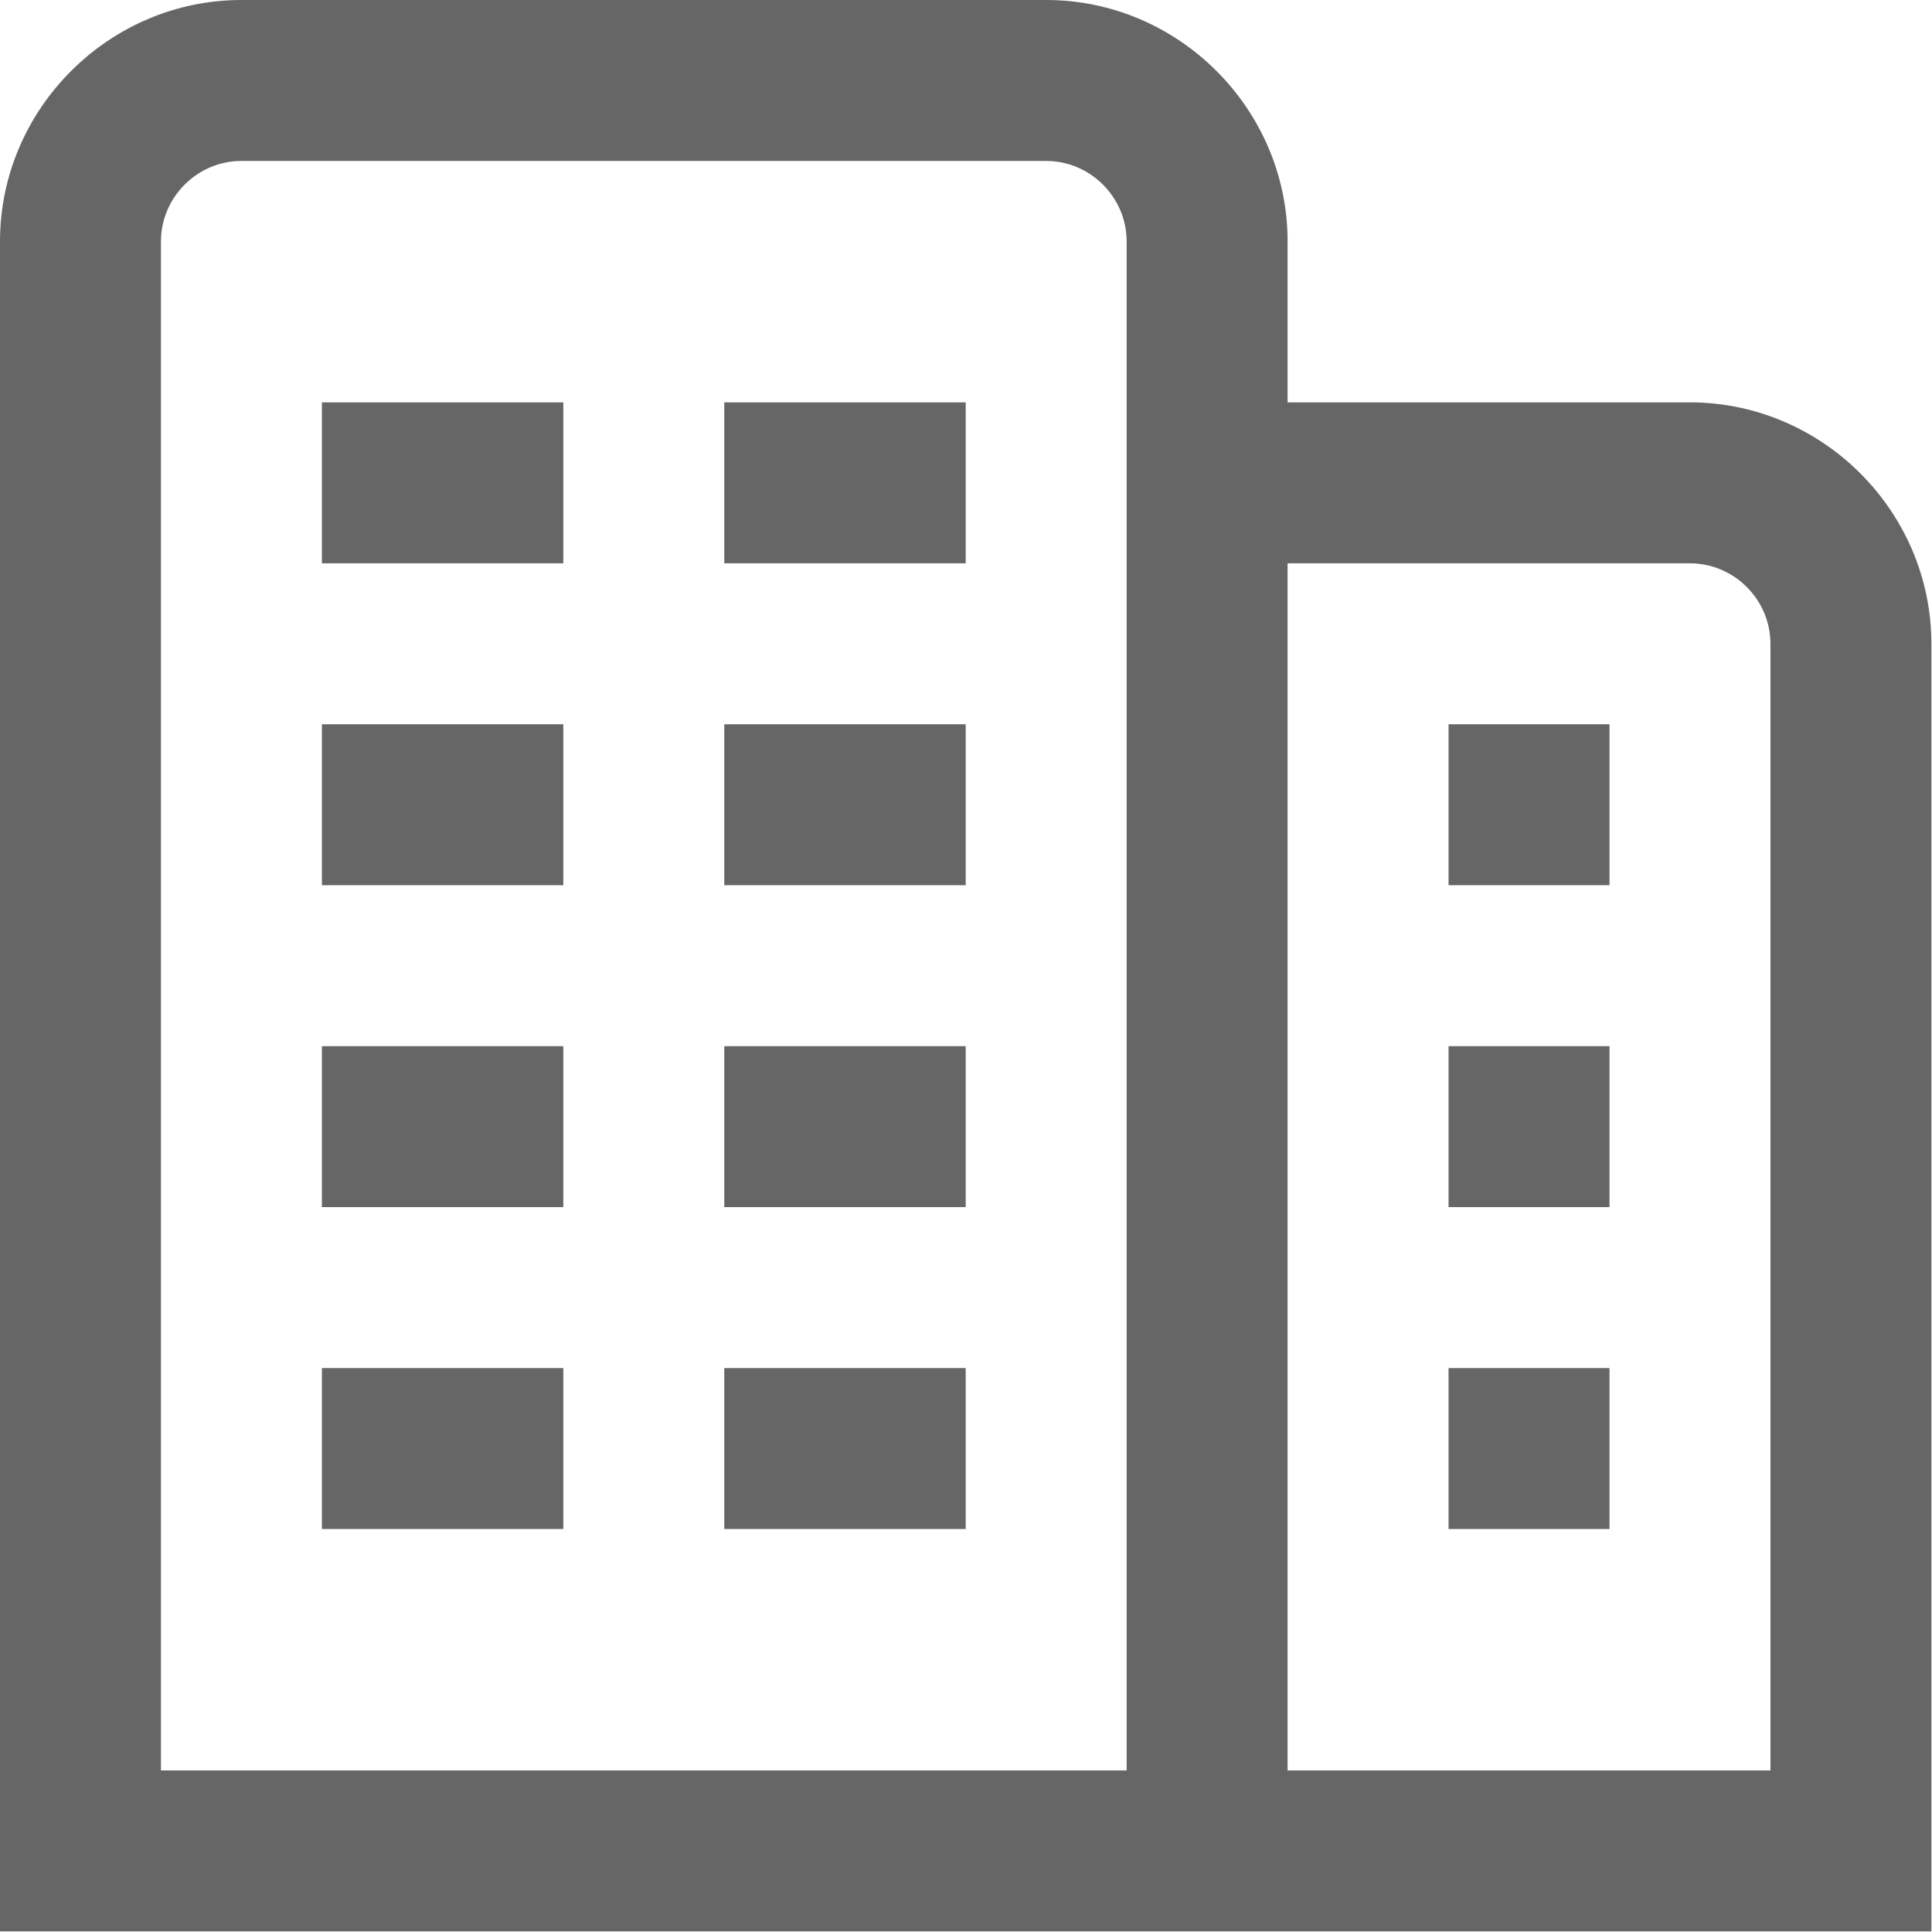 <?xml version="1.0" encoding="UTF-8" standalone="no"?> <svg xmlns="http://www.w3.org/2000/svg" xmlns:xlink="http://www.w3.org/1999/xlink" xmlns:serif="http://www.serif.com/" width="100%" height="100%" viewBox="0 0 2134 2134" version="1.1" xml:space="preserve" style="fill-rule:evenodd;clip-rule:evenodd;stroke-linejoin:round;stroke-miterlimit:2;"><path d="M355.556,1155.56l266.666,-0l0,177.777l-266.666,0l-0,-177.777Zm444.444,177.777l266.667,0l-0,-177.777l-266.667,-0l0,177.777Zm-444.444,355.556l266.666,-0l0,-177.778l-266.666,0l-0,177.778Zm444.444,-0l266.667,-0l-0,-177.778l-266.667,0l0,177.778Zm-444.444,-1066.67l266.666,0l0,-177.778l-266.666,0l-0,177.778Zm444.444,0l266.667,0l-0,-177.778l-266.667,0l0,177.778Zm-444.444,355.556l266.666,-0l0,-177.778l-266.666,-0l-0,177.778Zm444.444,-0l266.667,-0l-0,-177.778l-266.667,-0l0,177.778Zm1333.33,-266.667l0,1422.22l-2133.33,0l0,-1866.67c-0,-146.289 120.378,-266.667 266.667,-266.667l888.889,-0c146.289,-0 266.666,120.378 266.666,266.667l0,177.777l444.445,0c146.289,0 266.666,120.378 266.666,266.667Zm-888.889,-444.444c0,-48.763 -40.125,-88.889 -88.888,-88.889l-888.889,-0c-48.763,-0 -88.889,40.126 -88.889,88.889l-0,1688.89l1066.67,-0l0,-1688.89Zm711.112,444.444c-0,-48.763 -40.126,-88.889 -88.889,-88.889l-444.445,0l0,1333.33l533.334,-0l-0,-1244.44Zm-355.556,622.222l177.778,0l-0,-177.777l-177.778,-0l-0,177.777Zm-0,355.556l177.778,-0l-0,-177.778l-177.778,0l-0,177.778Zm-0,-711.111l177.778,-0l-0,-177.778l-177.778,-0l-0,177.778Z" style="fill:#666;fill-rule:nonzero;"></path></svg> 